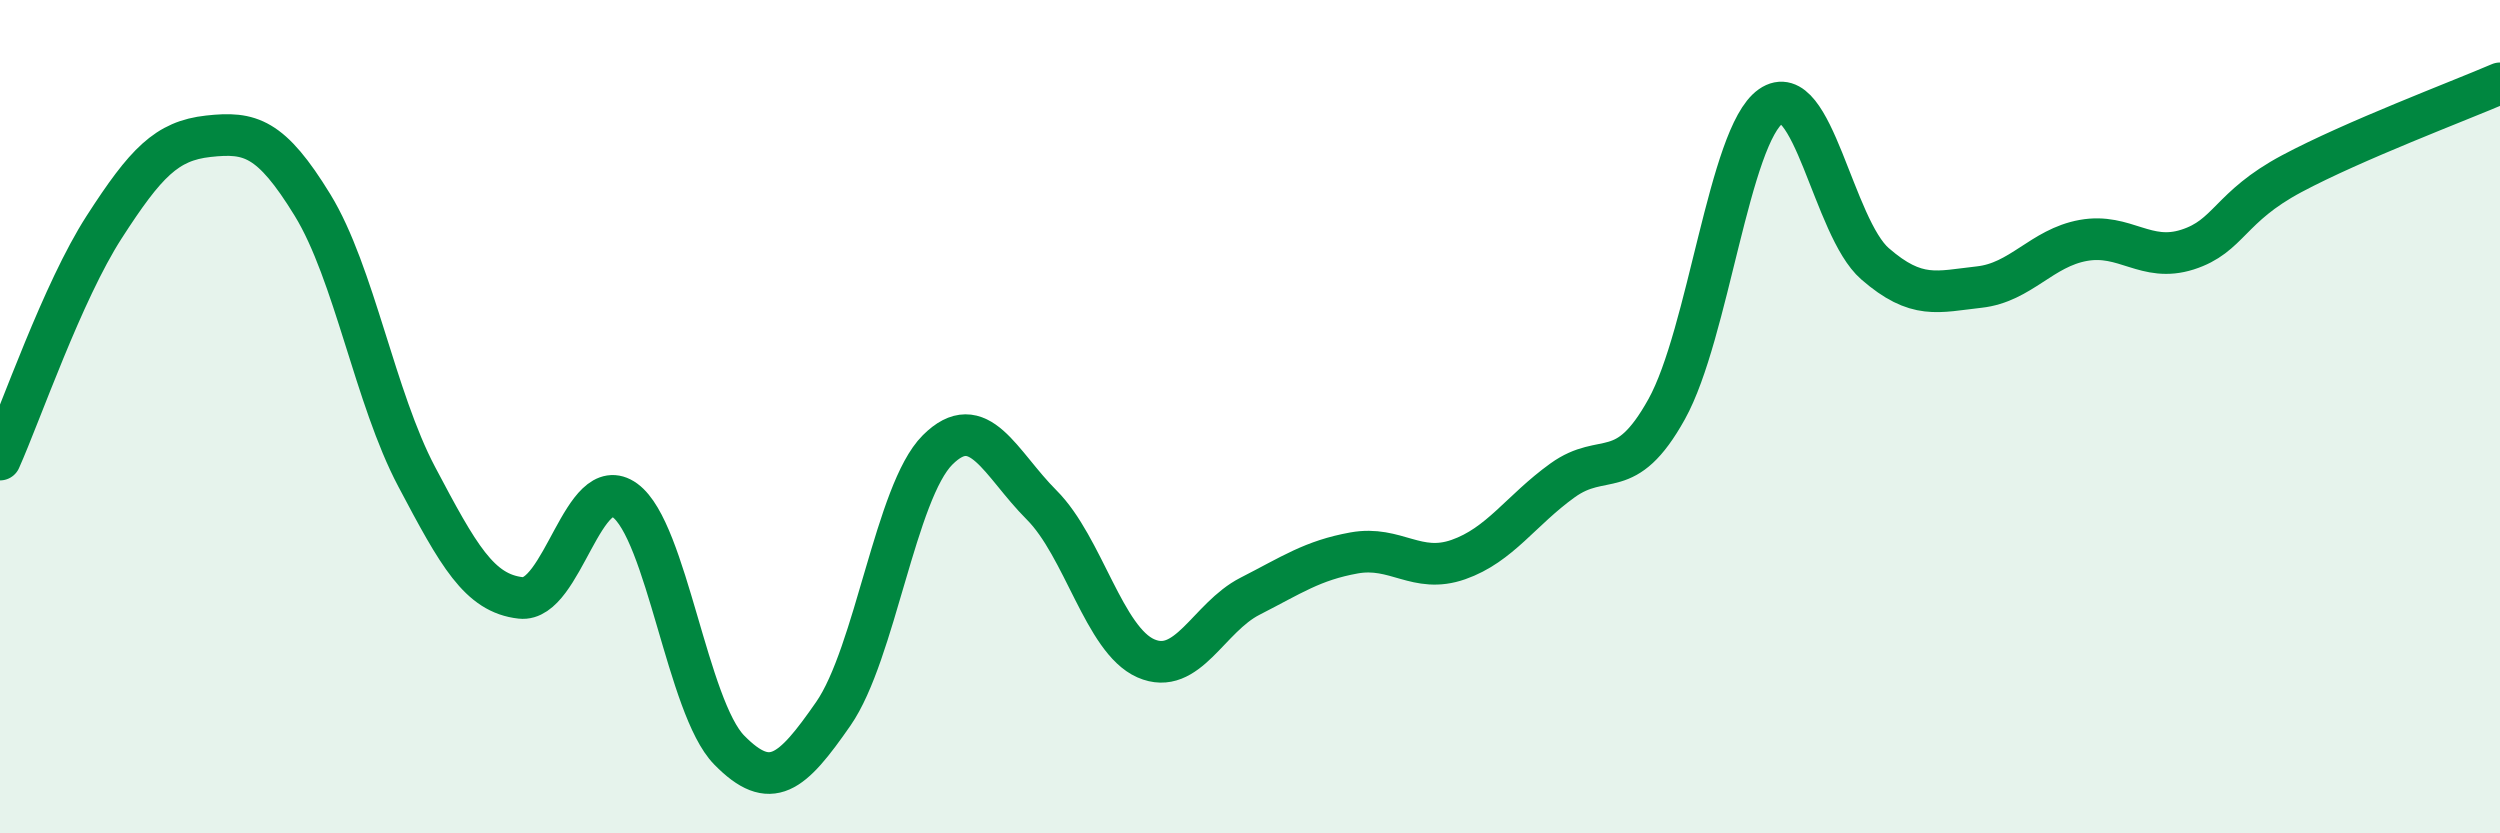 
    <svg width="60" height="20" viewBox="0 0 60 20" xmlns="http://www.w3.org/2000/svg">
      <path
        d="M 0,11.03 C 0.5,9.91 1.5,7 2.5,5.45 C 3.5,3.9 4,3.38 5,3.27 C 6,3.16 6.5,3.29 7.5,4.92 C 8.5,6.55 9,9.55 10,11.44 C 11,13.33 11.5,14.24 12.5,14.35 C 13.5,14.46 14,11.28 15,12.01 C 16,12.74 16.5,16.98 17.5,18 C 18.5,19.02 19,18.57 20,17.13 C 21,15.69 21.5,11.8 22.5,10.8 C 23.5,9.8 24,11.12 25,12.12 C 26,13.12 26.5,15.36 27.5,15.8 C 28.5,16.24 29,14.82 30,14.31 C 31,13.8 31.5,13.45 32.5,13.27 C 33.5,13.09 34,13.78 35,13.43 C 36,13.08 36.5,12.25 37.5,11.53 C 38.5,10.81 39,11.62 40,9.82 C 41,8.02 41.5,3.25 42.5,2.55 C 43.5,1.85 44,5.46 45,6.33 C 46,7.2 46.5,7 47.5,6.89 C 48.5,6.78 49,5.95 50,5.77 C 51,5.59 51.5,6.31 52.5,5.99 C 53.5,5.67 53.5,4.97 55,4.17 C 56.5,3.37 59,2.43 60,2L60 20L0 20Z"
        fill="#008740"
        opacity="0.1"
        stroke-linecap="round"
        stroke-linejoin="round"
      />
      <path
        d="M 0,11.03 C 0.5,9.91 1.5,7 2.5,5.45 C 3.5,3.9 4,3.38 5,3.27 C 6,3.16 6.5,3.29 7.5,4.92 C 8.5,6.55 9,9.55 10,11.44 C 11,13.33 11.5,14.24 12.5,14.35 C 13.5,14.46 14,11.28 15,12.01 C 16,12.74 16.5,16.98 17.5,18 C 18.5,19.02 19,18.57 20,17.13 C 21,15.69 21.5,11.8 22.5,10.8 C 23.5,9.8 24,11.12 25,12.12 C 26,13.12 26.5,15.36 27.5,15.8 C 28.5,16.24 29,14.82 30,14.31 C 31,13.8 31.5,13.45 32.5,13.27 C 33.5,13.09 34,13.78 35,13.43 C 36,13.08 36.5,12.25 37.5,11.53 C 38.5,10.81 39,11.62 40,9.82 C 41,8.02 41.5,3.25 42.5,2.55 C 43.5,1.85 44,5.46 45,6.33 C 46,7.2 46.5,7 47.5,6.89 C 48.5,6.78 49,5.95 50,5.77 C 51,5.59 51.5,6.31 52.5,5.99 C 53.5,5.67 53.5,4.97 55,4.17 C 56.5,3.37 59,2.43 60,2"
        stroke="#008740"
        stroke-width="1"
        fill="none"
        stroke-linecap="round"
        stroke-linejoin="round"
      />
    </svg>
  
